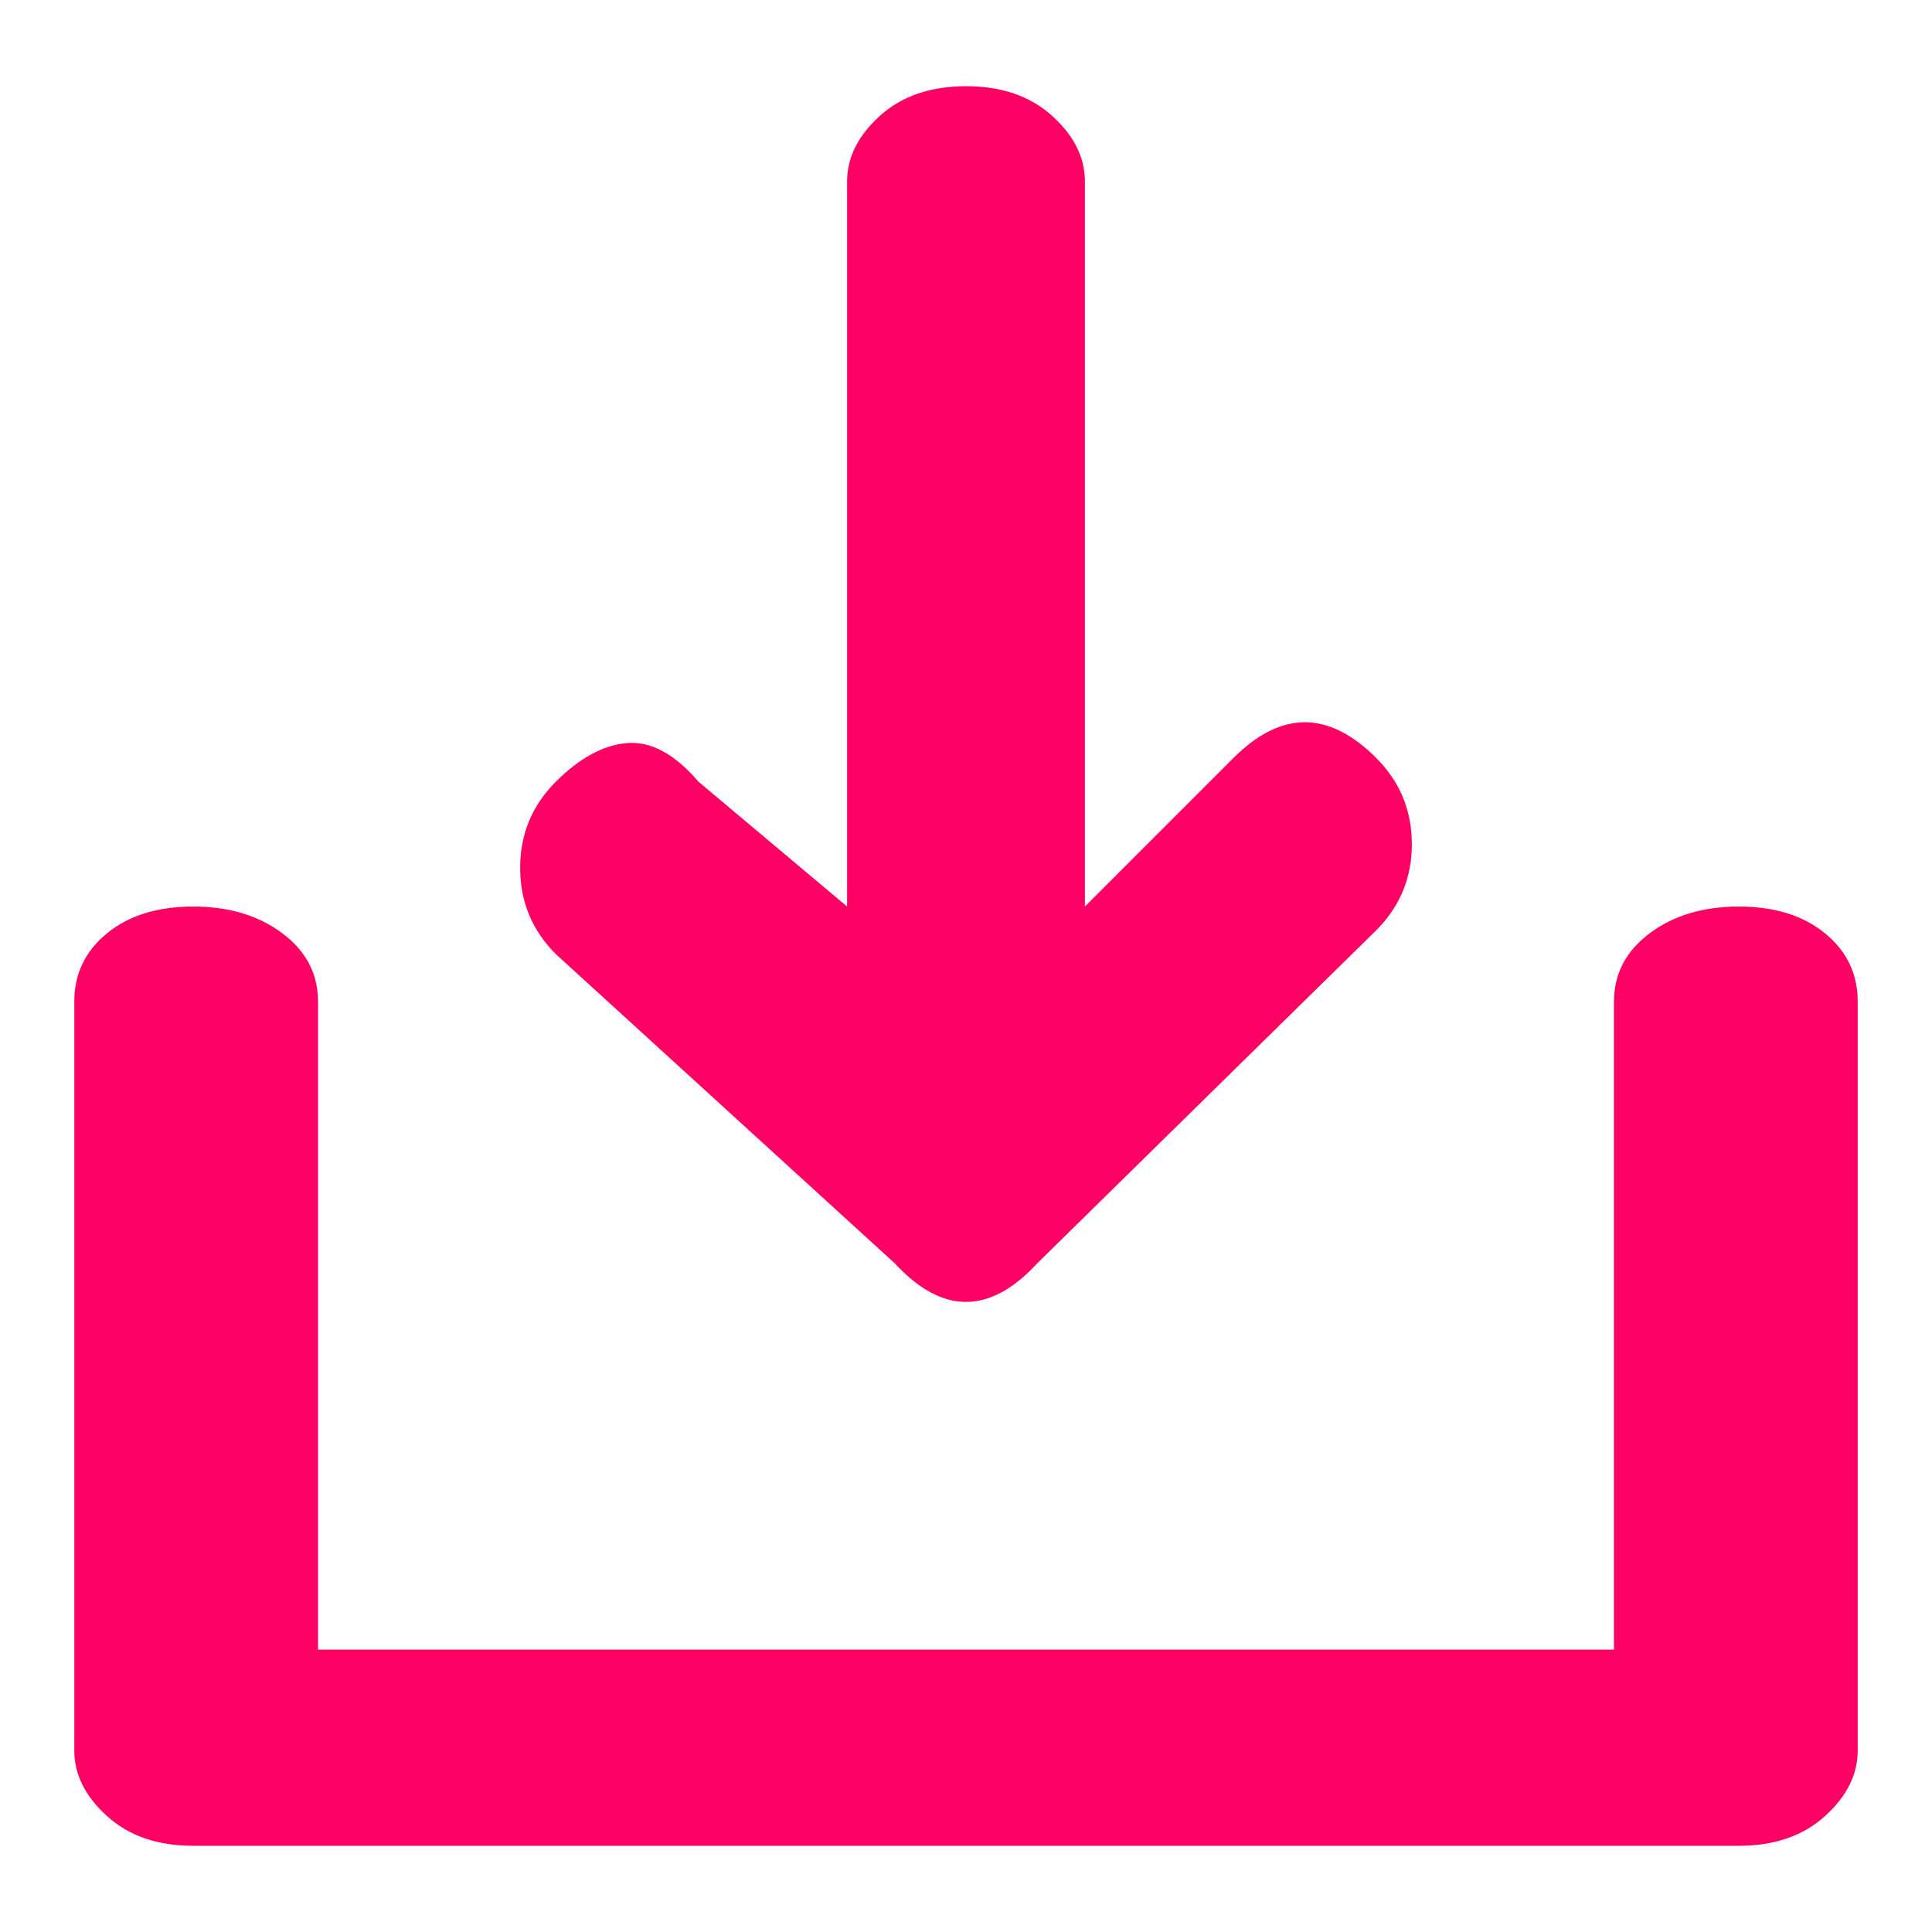 <svg width="13" height="13" viewBox="0 0 13 13" fill="none" xmlns="http://www.w3.org/2000/svg">
<g clip-path="url(#clip0_2112_16660)">
<path d="M5.7 6.1V1.22C5.7 1.06 5.773 0.913 5.92 0.78C6.067 0.647 6.26 0.58 6.5 0.58C6.74 0.58 6.933 0.647 7.08 0.78C7.227 0.913 7.3 1.06 7.3 1.22V6.1L8.3 5.1C8.62 4.78 8.94 4.78 9.26 5.1C9.42 5.26 9.5 5.453 9.5 5.68C9.5 5.907 9.42 6.1 9.26 6.26L6.98 8.5C6.66 8.847 6.34 8.847 6.02 8.5L3.74 6.42C3.58 6.26 3.5 6.067 3.5 5.84C3.5 5.613 3.58 5.42 3.74 5.26C3.9 5.1 4.06 5.013 4.22 5C4.38 4.987 4.54 5.073 4.7 5.26L5.7 6.1ZM1.98 11.1H10.86V6.74C10.86 6.553 10.94 6.4 11.1 6.28C11.26 6.16 11.46 6.1 11.7 6.1C11.94 6.1 12.133 6.16 12.28 6.28C12.427 6.4 12.5 6.553 12.5 6.74V11.78C12.5 11.94 12.427 12.087 12.28 12.22C12.133 12.353 11.94 12.42 11.7 12.42H1.3C1.06 12.42 0.867 12.353 0.72 12.22C0.573 12.087 0.5 11.94 0.5 11.78V6.74C0.5 6.553 0.573 6.4 0.72 6.28C0.867 6.16 1.06 6.1 1.3 6.1C1.54 6.1 1.74 6.16 1.9 6.28C2.06 6.4 2.14 6.553 2.14 6.74V11.1H1.98Z" fill="#FF0064"/>
</g>
<defs>
<clipPath id="clip0_2112_16660">
<rect width="12" height="12" fill="white" transform="matrix(1 0 0 -1 0.5 12.5)"/>
</clipPath>
</defs>
</svg>
